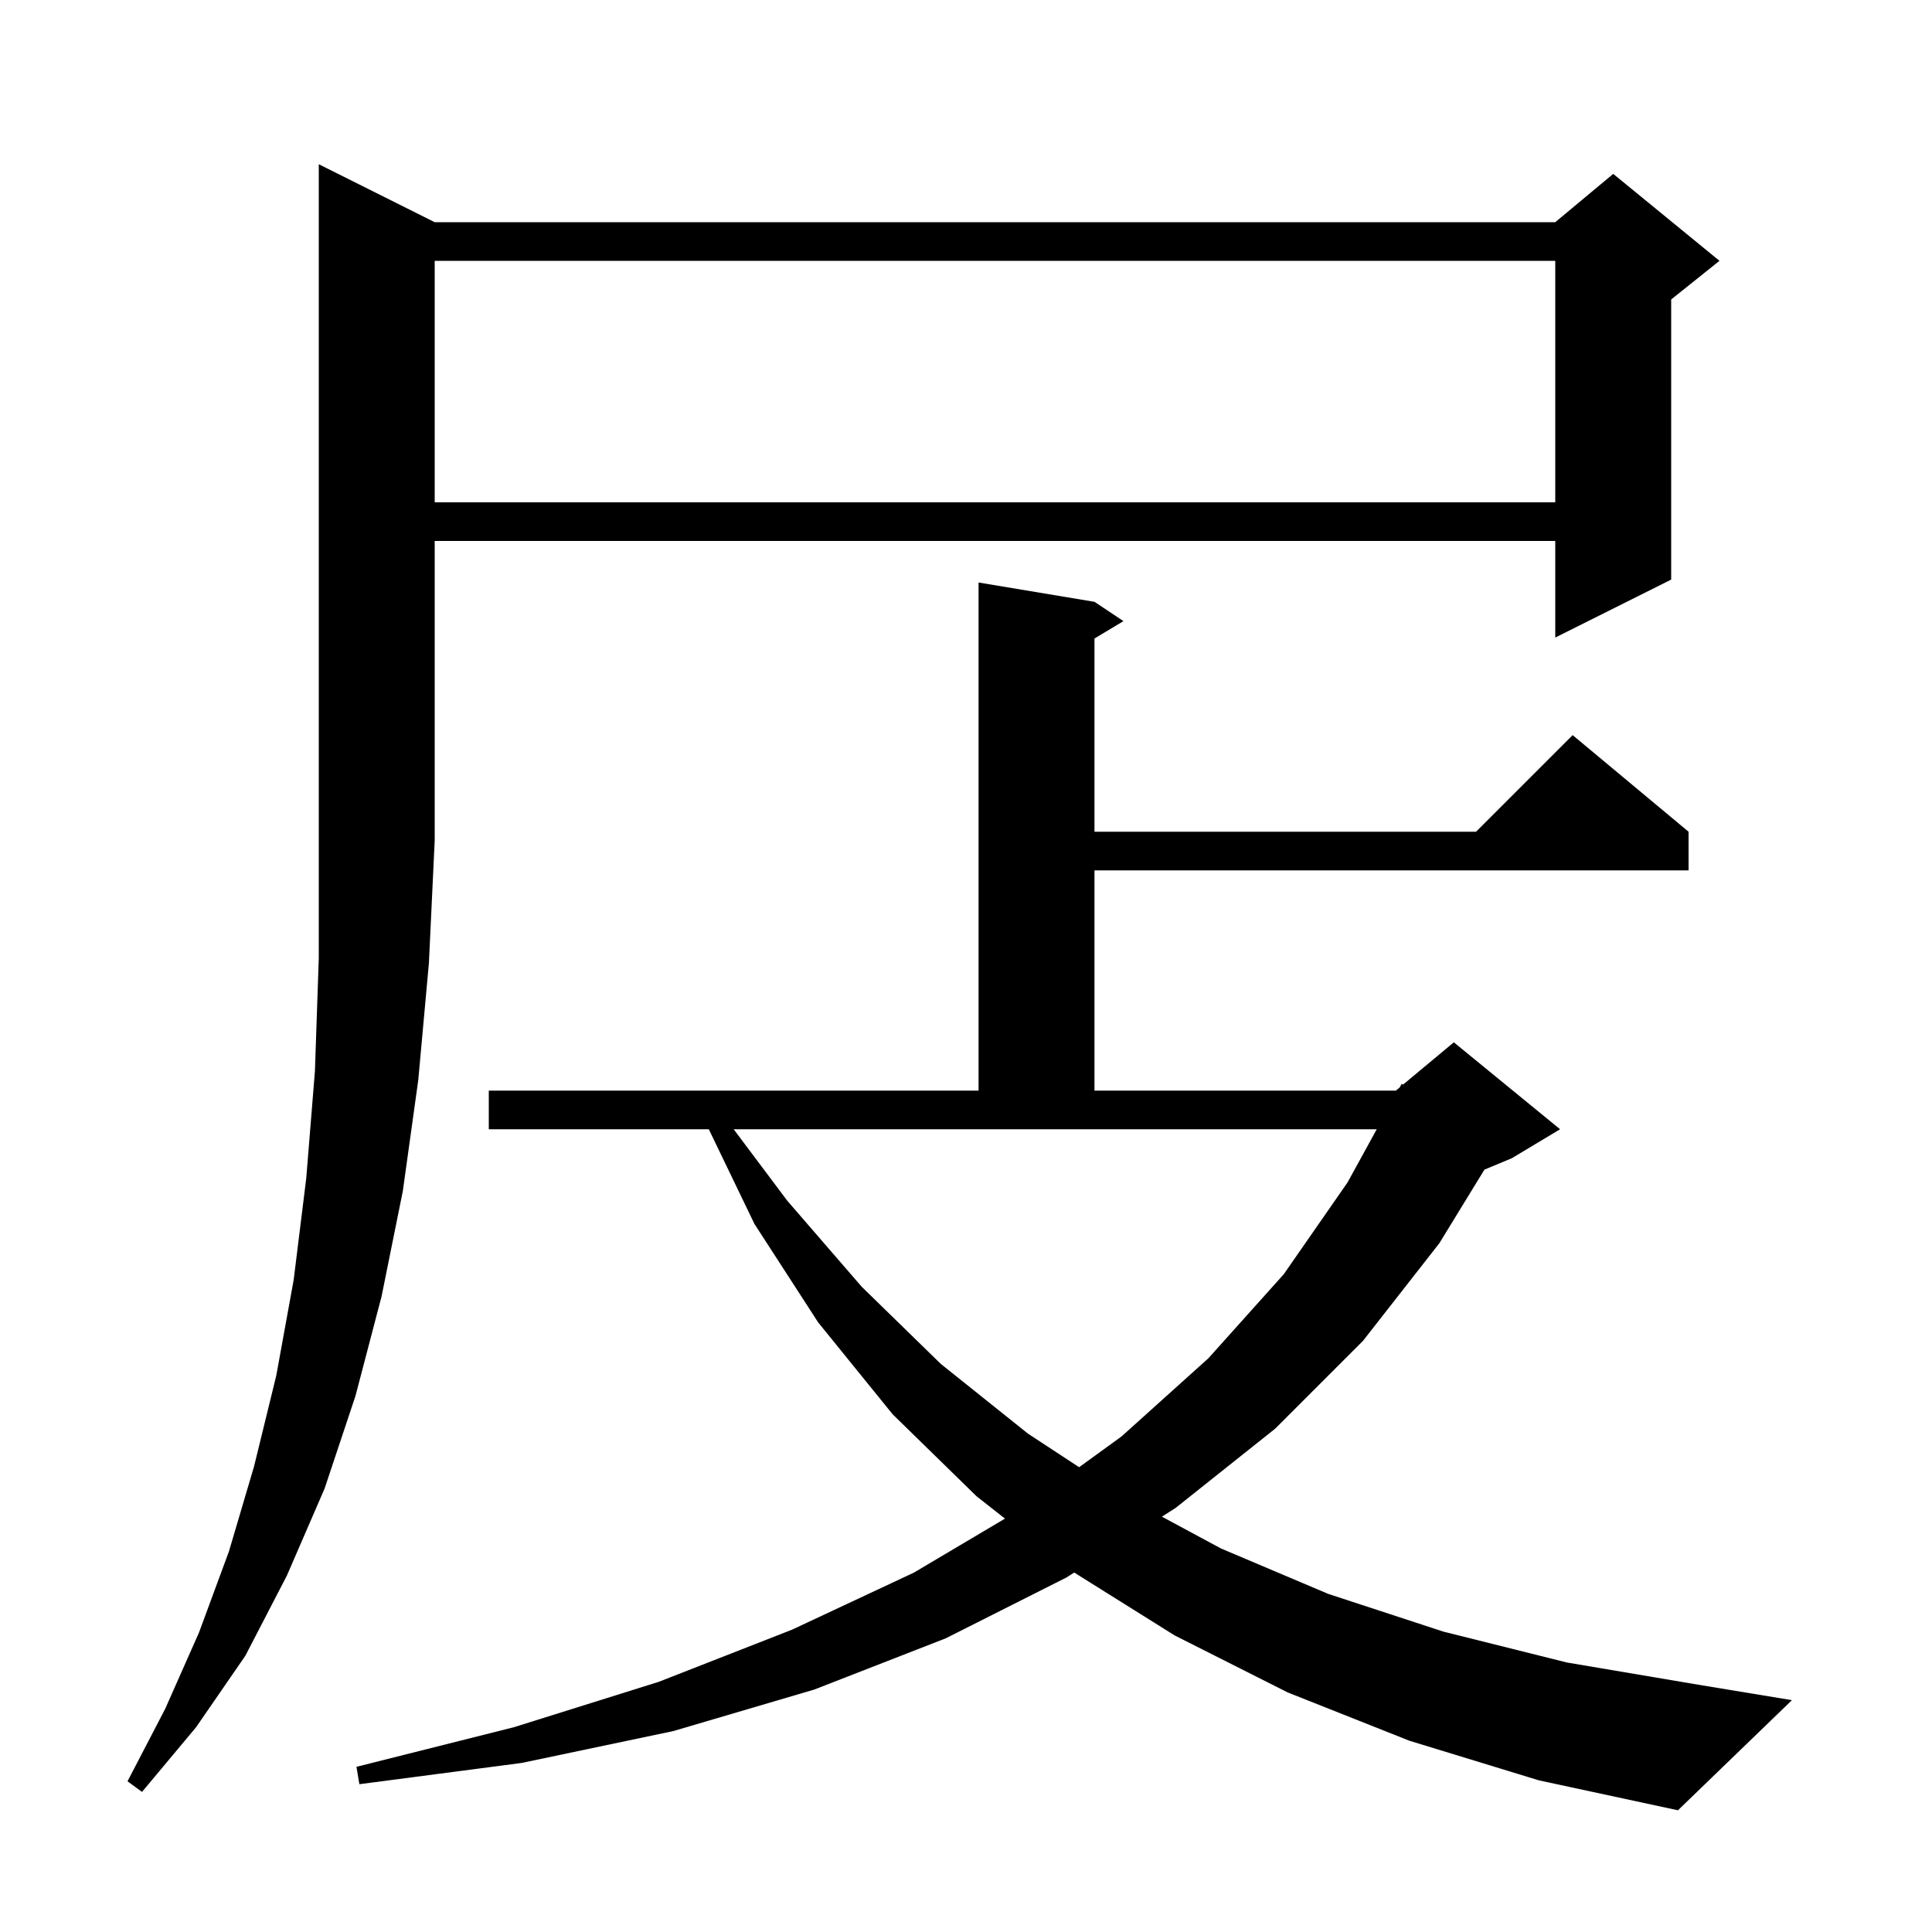 <svg xmlns="http://www.w3.org/2000/svg" xmlns:xlink="http://www.w3.org/1999/xlink" version="1.1" baseProfile="full" viewBox="0 0 200 200" width="200" height="200"><g fill="currentColor"><path d="M 145.9 180.2 L 133.3 175.2 L 121.6 169.3 L 111.202 162.789 L 110.4 163.3 L 97.9 169.6 L 84.3 174.9 L 69.7 179.2 L 54.0 182.5 L 37.2 184.7 L 36.9 182.9 L 53.2 178.8 L 68.2 174.1 L 82.0 168.7 L 94.6 162.8 L 104.035 157.206 L 101.1 154.9 L 92.4 146.4 L 84.7 136.9 L 78.1 126.7 L 73.375 116.9 L 50.6 116.9 L 50.6 112.9 L 101.3 112.9 L 101.3 60.3 L 113.3 62.3 L 116.3 64.3 L 113.3 66.1 L 113.3 86.1 L 152.8 86.1 L 162.8 76.1 L 174.8 86.1 L 174.8 90.1 L 113.3 90.1 L 113.3 112.9 L 144.5 112.9 L 144.898 112.569 L 145.1 112.2 L 145.249 112.275 L 150.5 107.9 L 161.5 116.9 L 156.5 119.9 L 153.668 121.08 L 149.0 128.7 L 141.1 138.8 L 132.0 147.9 L 121.7 156.1 L 120.28 157.005 L 126.4 160.3 L 137.5 165.0 L 149.4 168.9 L 162.2 172.1 L 175.8 174.4 L 185.5 176.0 L 173.7 187.4 L 159.3 184.3 Z M 45.0 23.0 L 161.0 23.0 L 167.0 18.0 L 178.0 27.0 L 173.0 31.0 L 173.0 60.0 L 161.0 66.0 L 161.0 56.0 L 45.0 56.0 L 45.0 87.0 L 44.4 99.7 L 43.3 111.8 L 41.7 123.3 L 39.5 134.2 L 36.8 144.5 L 33.6 154.1 L 29.7 163.1 L 25.4 171.4 L 20.3 178.8 L 14.7 185.5 L 13.2 184.4 L 17.1 176.9 L 20.6 169.0 L 23.7 160.6 L 26.3 151.8 L 28.6 142.4 L 30.4 132.5 L 31.7 122.0 L 32.6 110.9 L 33.0 99.2 L 33.0 17.0 Z M 81.5 124.3 L 89.2 133.2 L 97.4 141.2 L 106.4 148.4 L 111.71 151.885 L 116.1 148.7 L 125.1 140.6 L 132.9 131.9 L 139.5 122.4 L 142.52 116.9 L 75.95 116.9 Z M 45.0 27.0 L 45.0 52.0 L 161.0 52.0 L 161.0 27.0 Z "/></g></svg>